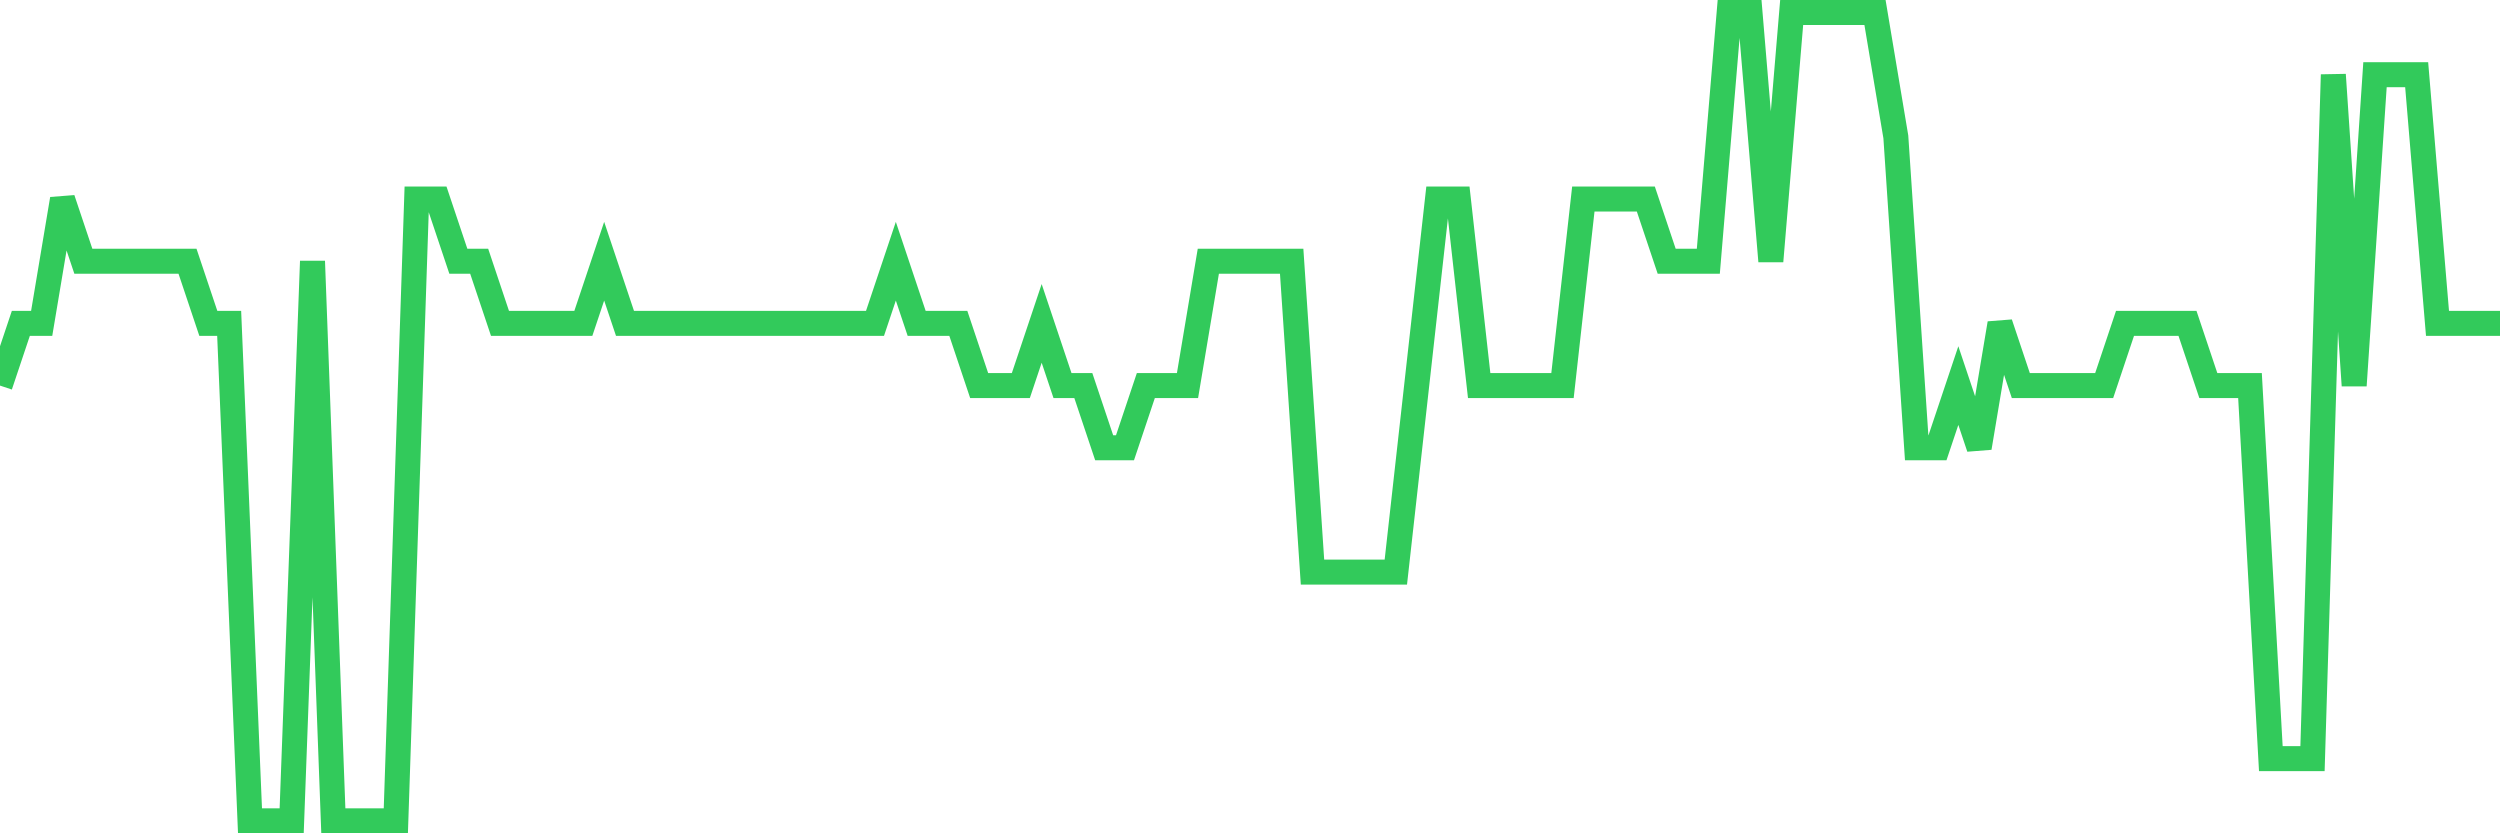 <svg
  xmlns="http://www.w3.org/2000/svg"
  xmlns:xlink="http://www.w3.org/1999/xlink"
  width="120"
  height="40"
  viewBox="0 0 120 40"
  preserveAspectRatio="none"
>
  <polyline
    points="0,18.508 1,15.523 2,15.523 3,9.554 4,12.538 5,12.538 6,12.538 7,12.538 8,12.538 9,12.538 10,15.523 11,15.523 12,39.4 13,39.4 14,39.4 15,12.538 16,39.4 17,39.4 18,39.4 19,39.4 20,9.554 21,9.554 22,12.538 23,12.538 24,15.523 25,15.523 26,15.523 27,15.523 28,15.523 29,12.538 30,15.523 31,15.523 32,15.523 33,15.523 34,15.523 35,15.523 36,15.523 37,15.523 38,15.523 39,15.523 40,15.523 41,15.523 42,15.523 43,12.538 44,15.523 45,15.523 46,15.523 47,18.508 48,18.508 49,18.508 50,15.523 51,18.508 52,18.508 53,21.492 54,21.492 55,18.508 56,18.508 57,18.508 58,12.538 59,12.538 60,12.538 61,12.538 62,12.538 63,27.462 64,27.462 65,27.462 66,27.462 67,27.462 68,18.508 69,9.554 70,9.554 71,18.508 72,18.508 73,18.508 74,18.508 75,18.508 76,9.554 77,9.554 78,9.554 79,9.554 80,12.538 81,12.538 82,12.538 83,0.6 84,0.6 85,12.538 86,0.6 87,0.6 88,0.6 89,0.6 90,0.6 91,6.569 92,21.492 93,21.492 94,18.508 95,21.492 96,15.523 97,18.508 98,18.508 99,18.508 100,18.508 101,18.508 102,15.523 103,15.523 104,15.523 105,15.523 106,18.508 107,18.508 108,18.508 109,36.415 110,36.415 111,36.415 112,3.585 113,18.508 114,3.585 115,3.585 116,3.585 117,15.523 118,15.523 119,15.523 120,15.523"
    fill="none"
    stroke="#32ca5b"
    stroke-width="1.2"
  >
  </polyline>
</svg>